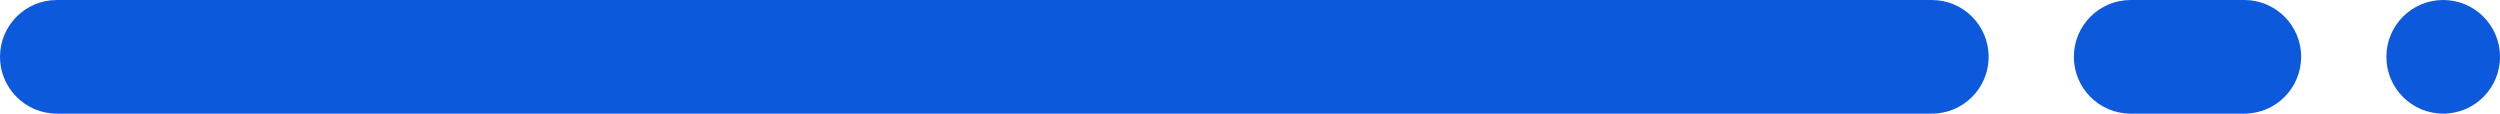 <svg width="88" height="4" viewBox="0 0 88 4" fill="none" xmlns="http://www.w3.org/2000/svg">
<path d="M0 2C0 0.895 0.895 0 2 0H68C69.105 0 70 0.895 70 2C70 3.105 69.105 4 68 4H2C0.895 4 0 3.105 0 2Z" fill="#0C5ADB"/>
<path d="M73 2C73 0.895 73.895 0 75 0H79C80.105 0 81 0.895 81 2C81 3.105 80.105 4 79 4H75C73.895 4 73 3.105 73 2Z" fill="#0C5ADB"/>
<path d="M84 2C84 0.895 84.895 0 86 0C87.105 0 88 0.895 88 2C88 3.105 87.105 4 86 4C84.895 4 84 3.105 84 2Z" fill="#0C5ADB"/>
</svg>
